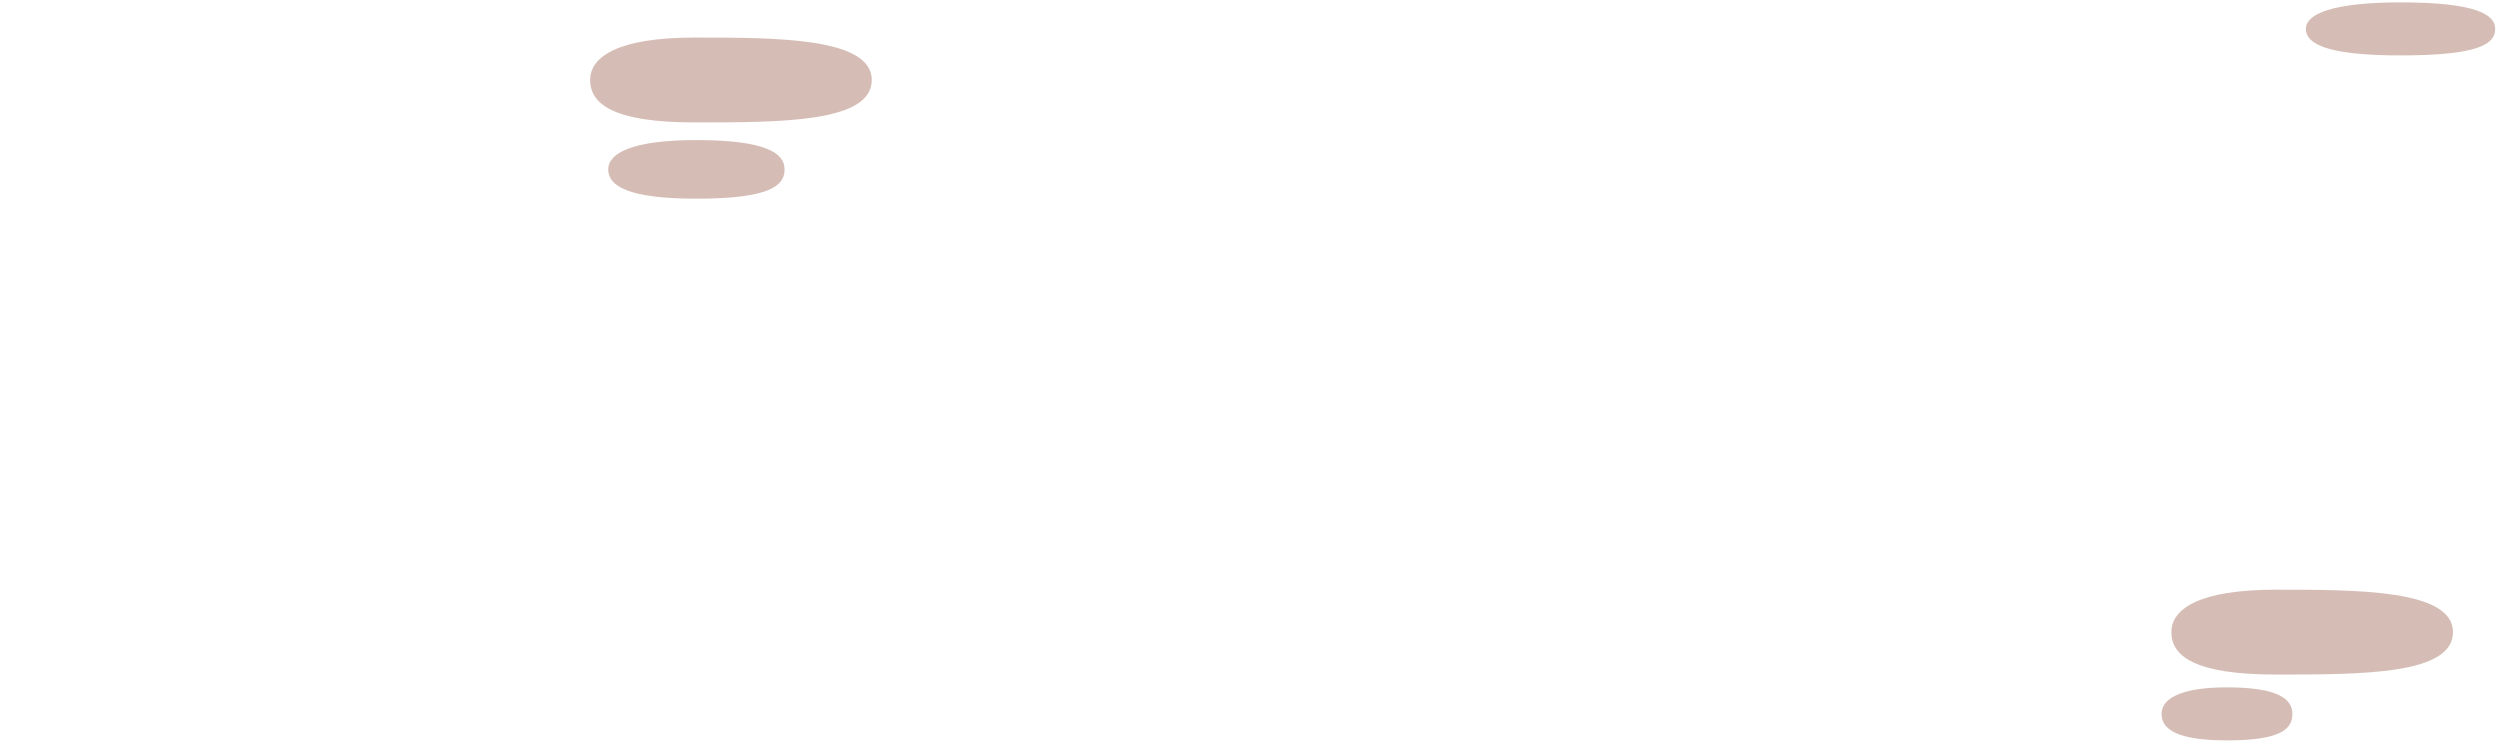 <?xml version="1.0" encoding="utf-8"?>
<svg xmlns="http://www.w3.org/2000/svg" fill="none" height="100%" overflow="visible" preserveAspectRatio="none" style="display: block;" viewBox="0 0 466 139" width="100%">
<g id="Frame 514582399">
<path d="M146.248 31.571C146.248 34.589 143.601 37.034 129.81 37.034C116.855 37.034 113.373 34.589 113.373 31.571C113.373 28.554 117.83 26.108 129.81 26.108C142.766 26.108 146.248 28.554 146.248 31.571Z" fill="#742307" fill-opacity="0.3" id="Ellipse 3283"/>
<path d="M162.494 14.91C162.494 22.82 145.759 22.82 129.445 22.82C114.12 22.82 110 19.278 110 14.91C110 10.541 115.273 7 129.445 7C144.77 7 162.494 7 162.494 14.91Z" fill="#742307" fill-opacity="0.3" id="Ellipse 3285"/>
<path d="M457.238 117.827C457.238 125.736 440.502 125.736 424.188 125.736C408.863 125.736 404.744 122.195 404.744 117.827C404.744 113.458 410.017 109.917 424.188 109.917C439.513 109.917 457.238 109.917 457.238 117.827Z" fill="#742307" fill-opacity="0.3" id="Ellipse 7406"/>
<path d="M427.302 133.067C427.302 135.797 425.338 138.01 415.107 138.01C405.497 138.01 402.913 135.797 402.913 133.067C402.913 130.336 406.22 128.123 415.107 128.123C424.718 128.123 427.302 130.336 427.302 133.067Z" fill="#742307" fill-opacity="0.3" id="Ellipse 3284"/>
<path d="M465.107 5.387C465.107 8.118 462.266 10.331 447.46 10.331C433.552 10.331 429.813 8.118 429.813 5.387C429.813 2.657 434.599 0.444 447.46 0.444C461.368 0.444 465.107 2.657 465.107 5.387Z" fill="#742307" fill-opacity="0.3" id="Ellipse 7407"/>
</g>
</svg>